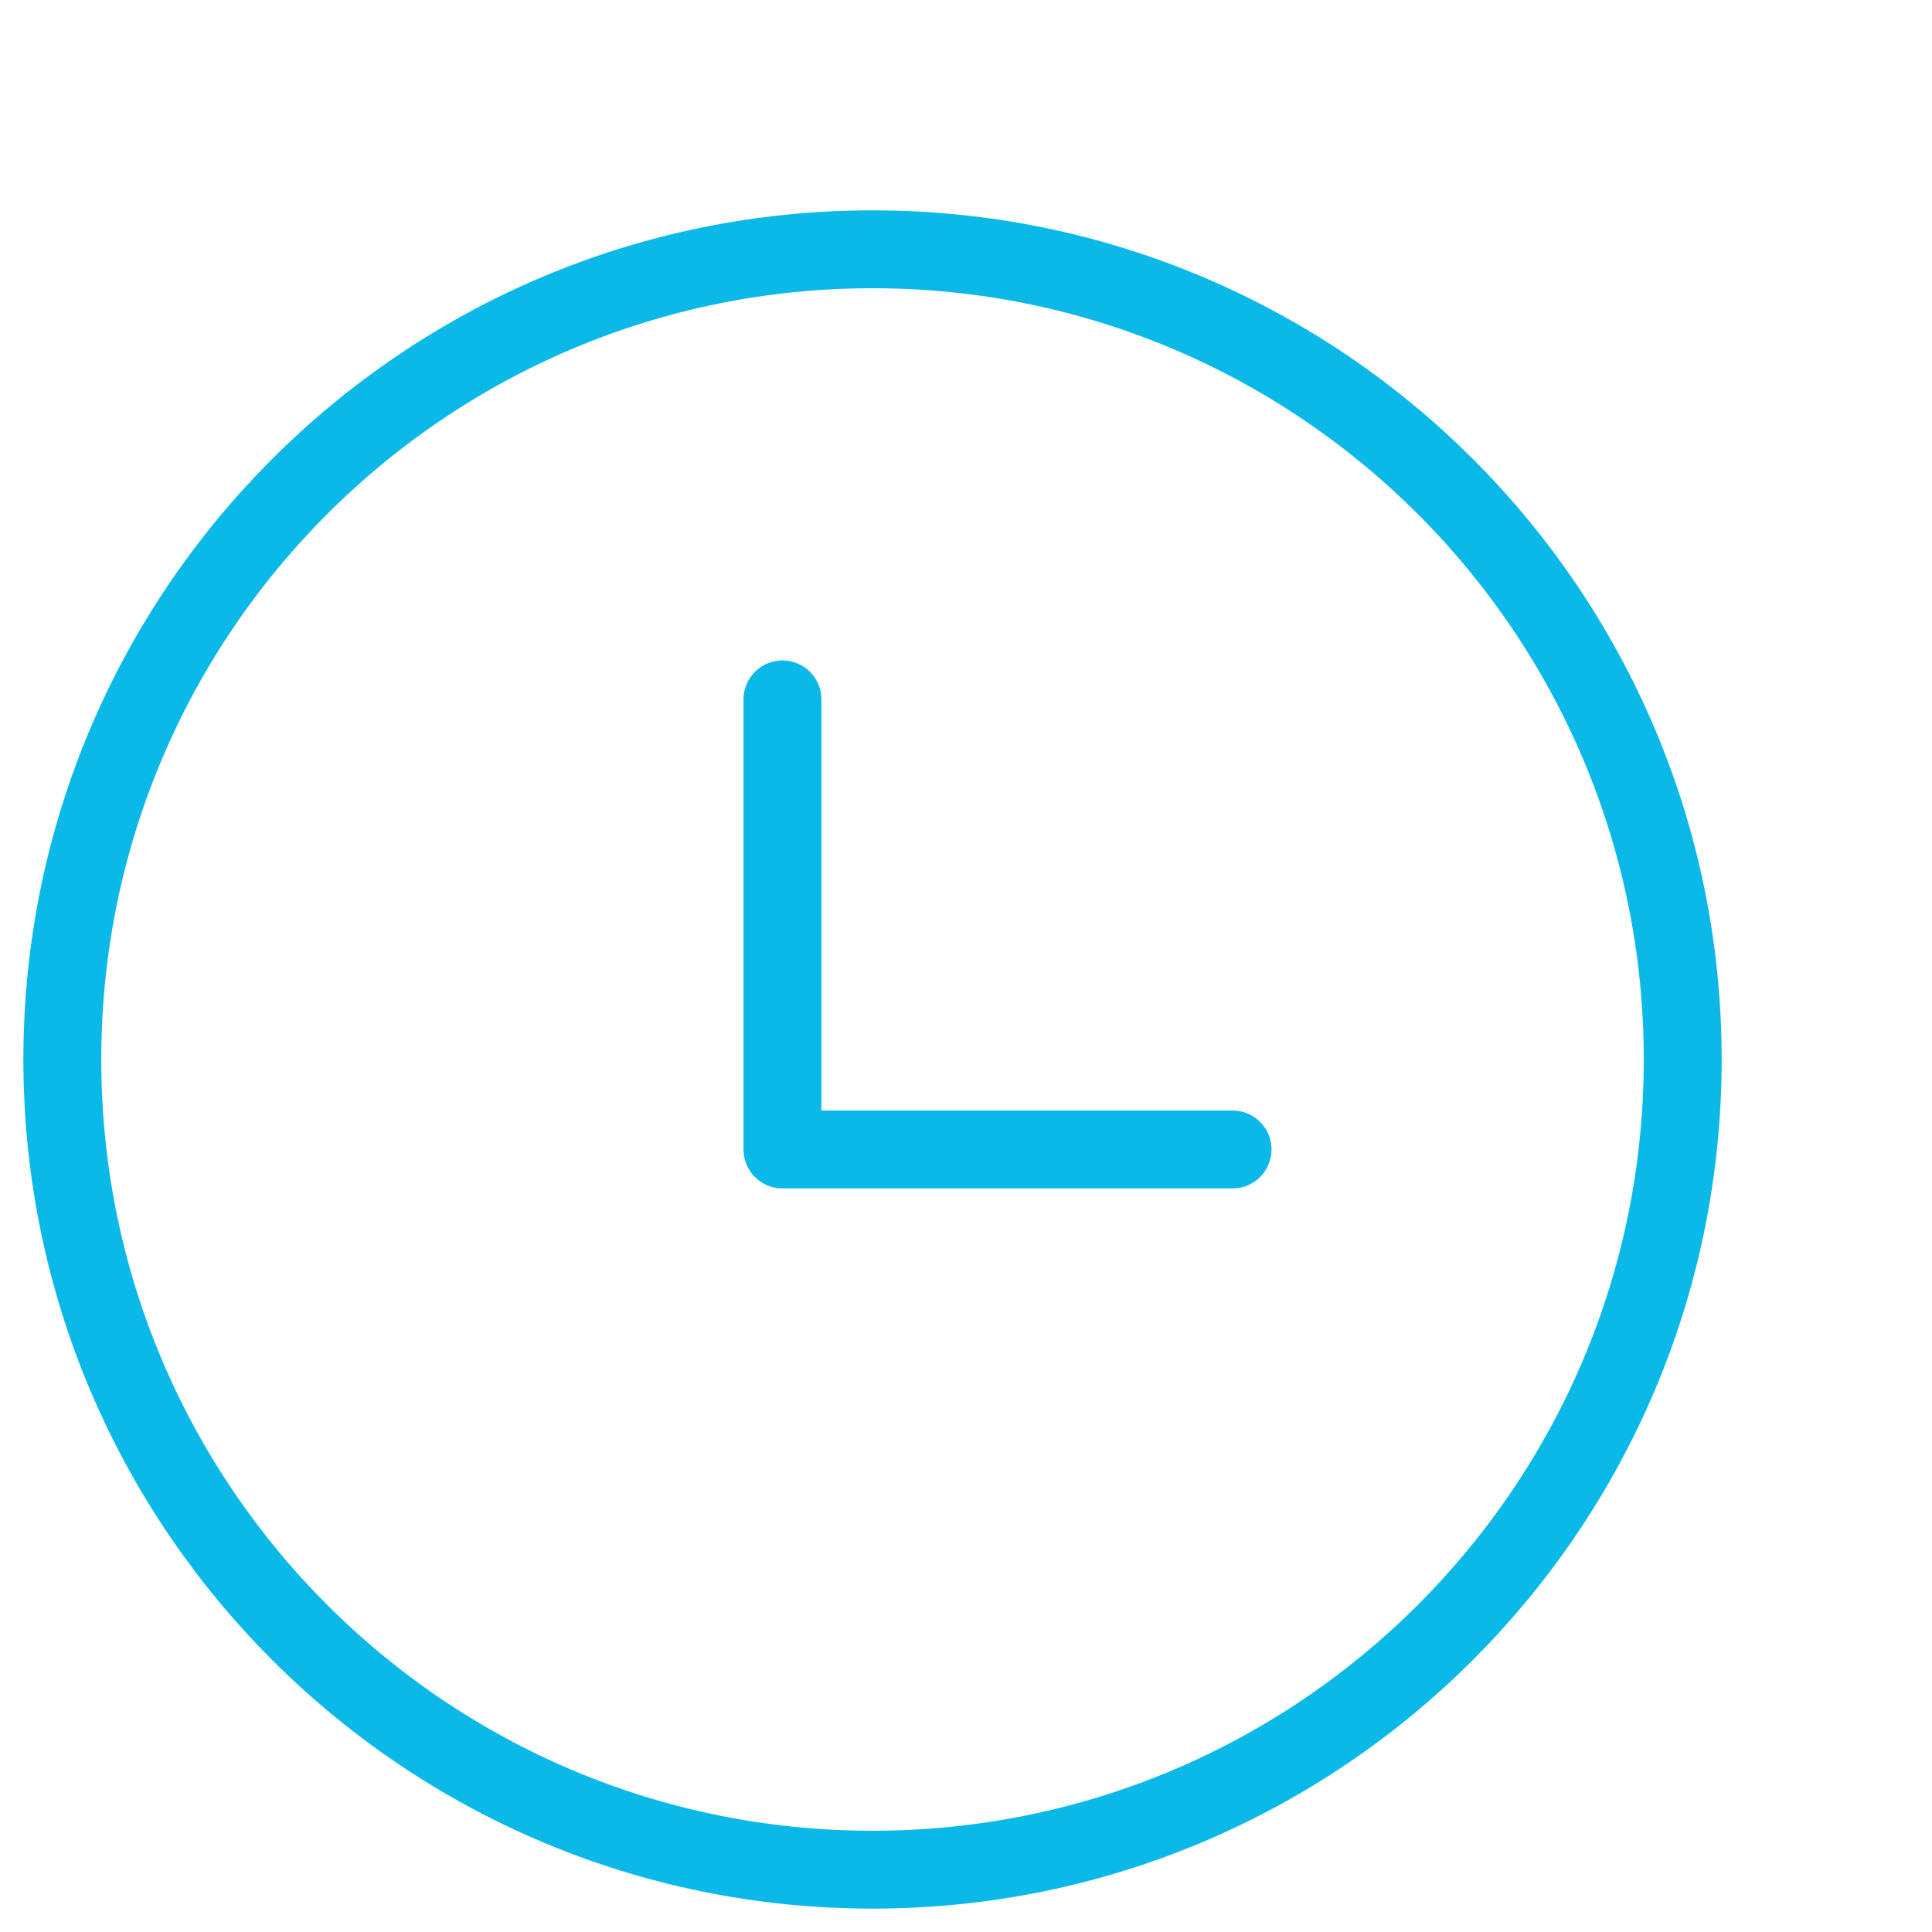 <svg xmlns="http://www.w3.org/2000/svg" fill="none" viewBox="0 0 62 62"><path stroke="#0BB9E9" stroke-linecap="round" stroke-linejoin="round" stroke-width="2.5" d="M28 60c14.36 0 26-11.64 26-26S42.36 8 28 8 2 19.64 2 34s11.64 26 26 26Z"/><path stroke="#0BB9E9" stroke-linecap="round" stroke-linejoin="round" stroke-width="2.5" d="M25.11 22.444v14.444h14.444"/></svg>